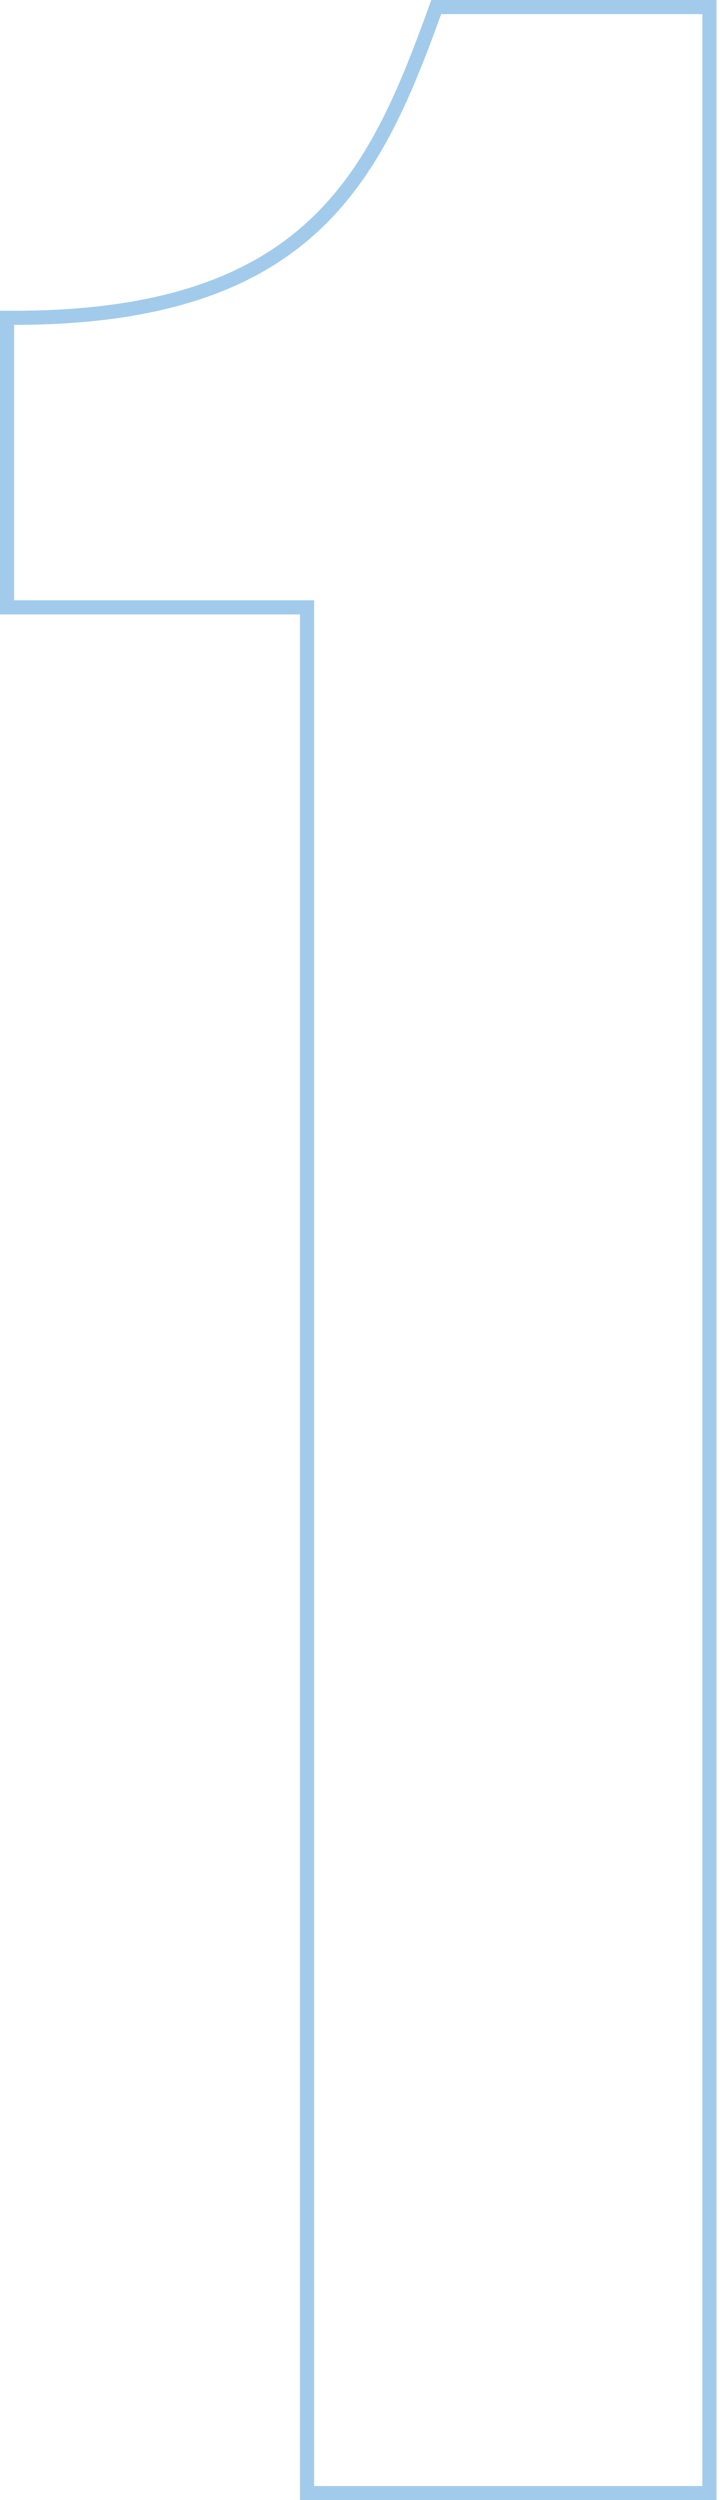 <svg xmlns="http://www.w3.org/2000/svg" width="102" height="354" fill="none"><path d="M1 85v1h42.5v267h57V1H61.798l-.238.66c-4.254 11.758-8.687 22.538-17.238 30.417C35.812 39.92 23.085 45 2 45H1v40z" stroke="#A2CBEB" stroke-width="2"></path></svg>
